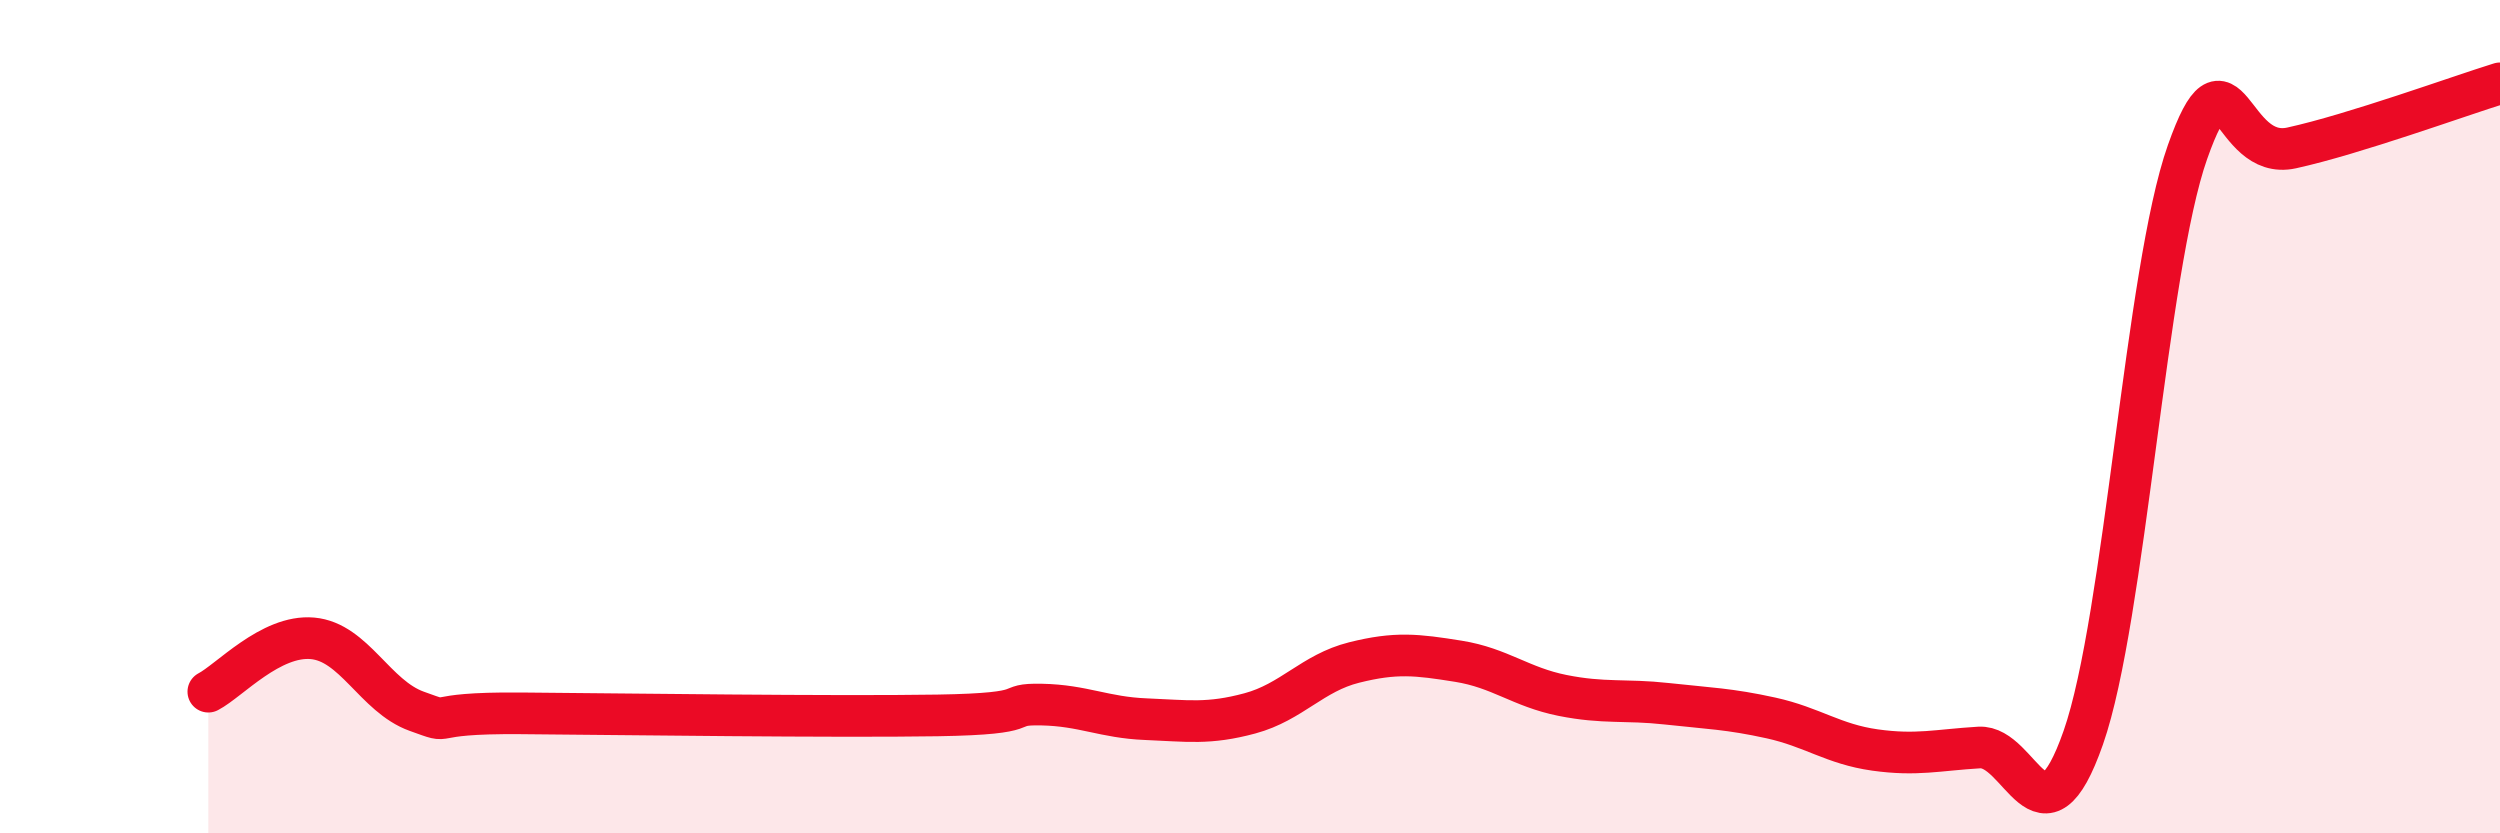 
    <svg width="60" height="20" viewBox="0 0 60 20" xmlns="http://www.w3.org/2000/svg">
      <path
        d="M 5,16.6 C 5.5,16.34 6.5,15.23 7.5,15.32 C 8.5,15.41 9,16.71 10,17.07 C 11,17.43 10,17.1 12.5,17.12 C 15,17.14 20,17.21 22.5,17.17 C 25,17.13 24,16.89 25,16.91 C 26,16.93 26.5,17.22 27.5,17.26 C 28.5,17.3 29,17.39 30,17.12 C 31,16.85 31.5,16.15 32.5,15.9 C 33.5,15.65 34,15.71 35,15.87 C 36,16.03 36.5,16.49 37.5,16.69 C 38.5,16.89 39,16.78 40,16.89 C 41,17 41.5,17.01 42.5,17.23 C 43.5,17.45 44,17.86 45,18 C 46,18.14 46.5,18 47.5,17.94 C 48.5,17.88 49,20.56 50,17.7 C 51,14.84 51.5,6.48 52.5,3.65 C 53.5,0.82 53.5,3.88 55,3.55 C 56.5,3.22 59,2.31 60,2L60 20L5 20Z"
        fill="#EB0A25"
        opacity="0.1"
        stroke-linecap="round"
        stroke-linejoin="round"
      />
      <path
        d="M 5,16.6 C 5.5,16.34 6.5,15.23 7.5,15.32 C 8.5,15.41 9,16.71 10,17.07 C 11,17.43 10,17.1 12.5,17.12 C 15,17.14 20,17.21 22.5,17.17 C 25,17.13 24,16.89 25,16.91 C 26,16.93 26.5,17.22 27.5,17.26 C 28.5,17.3 29,17.39 30,17.12 C 31,16.85 31.5,16.15 32.5,15.9 C 33.5,15.65 34,15.71 35,15.87 C 36,16.03 36.5,16.49 37.5,16.69 C 38.5,16.89 39,16.78 40,16.89 C 41,17 41.5,17.01 42.5,17.23 C 43.5,17.45 44,17.86 45,18 C 46,18.14 46.5,18 47.5,17.94 C 48.5,17.88 49,20.56 50,17.7 C 51,14.84 51.5,6.48 52.5,3.65 C 53.5,0.82 53.5,3.88 55,3.55 C 56.5,3.22 59,2.31 60,2"
        stroke="#EB0A25"
        stroke-width="1"
        fill="none"
        stroke-linecap="round"
        stroke-linejoin="round"
      />
    </svg>
  